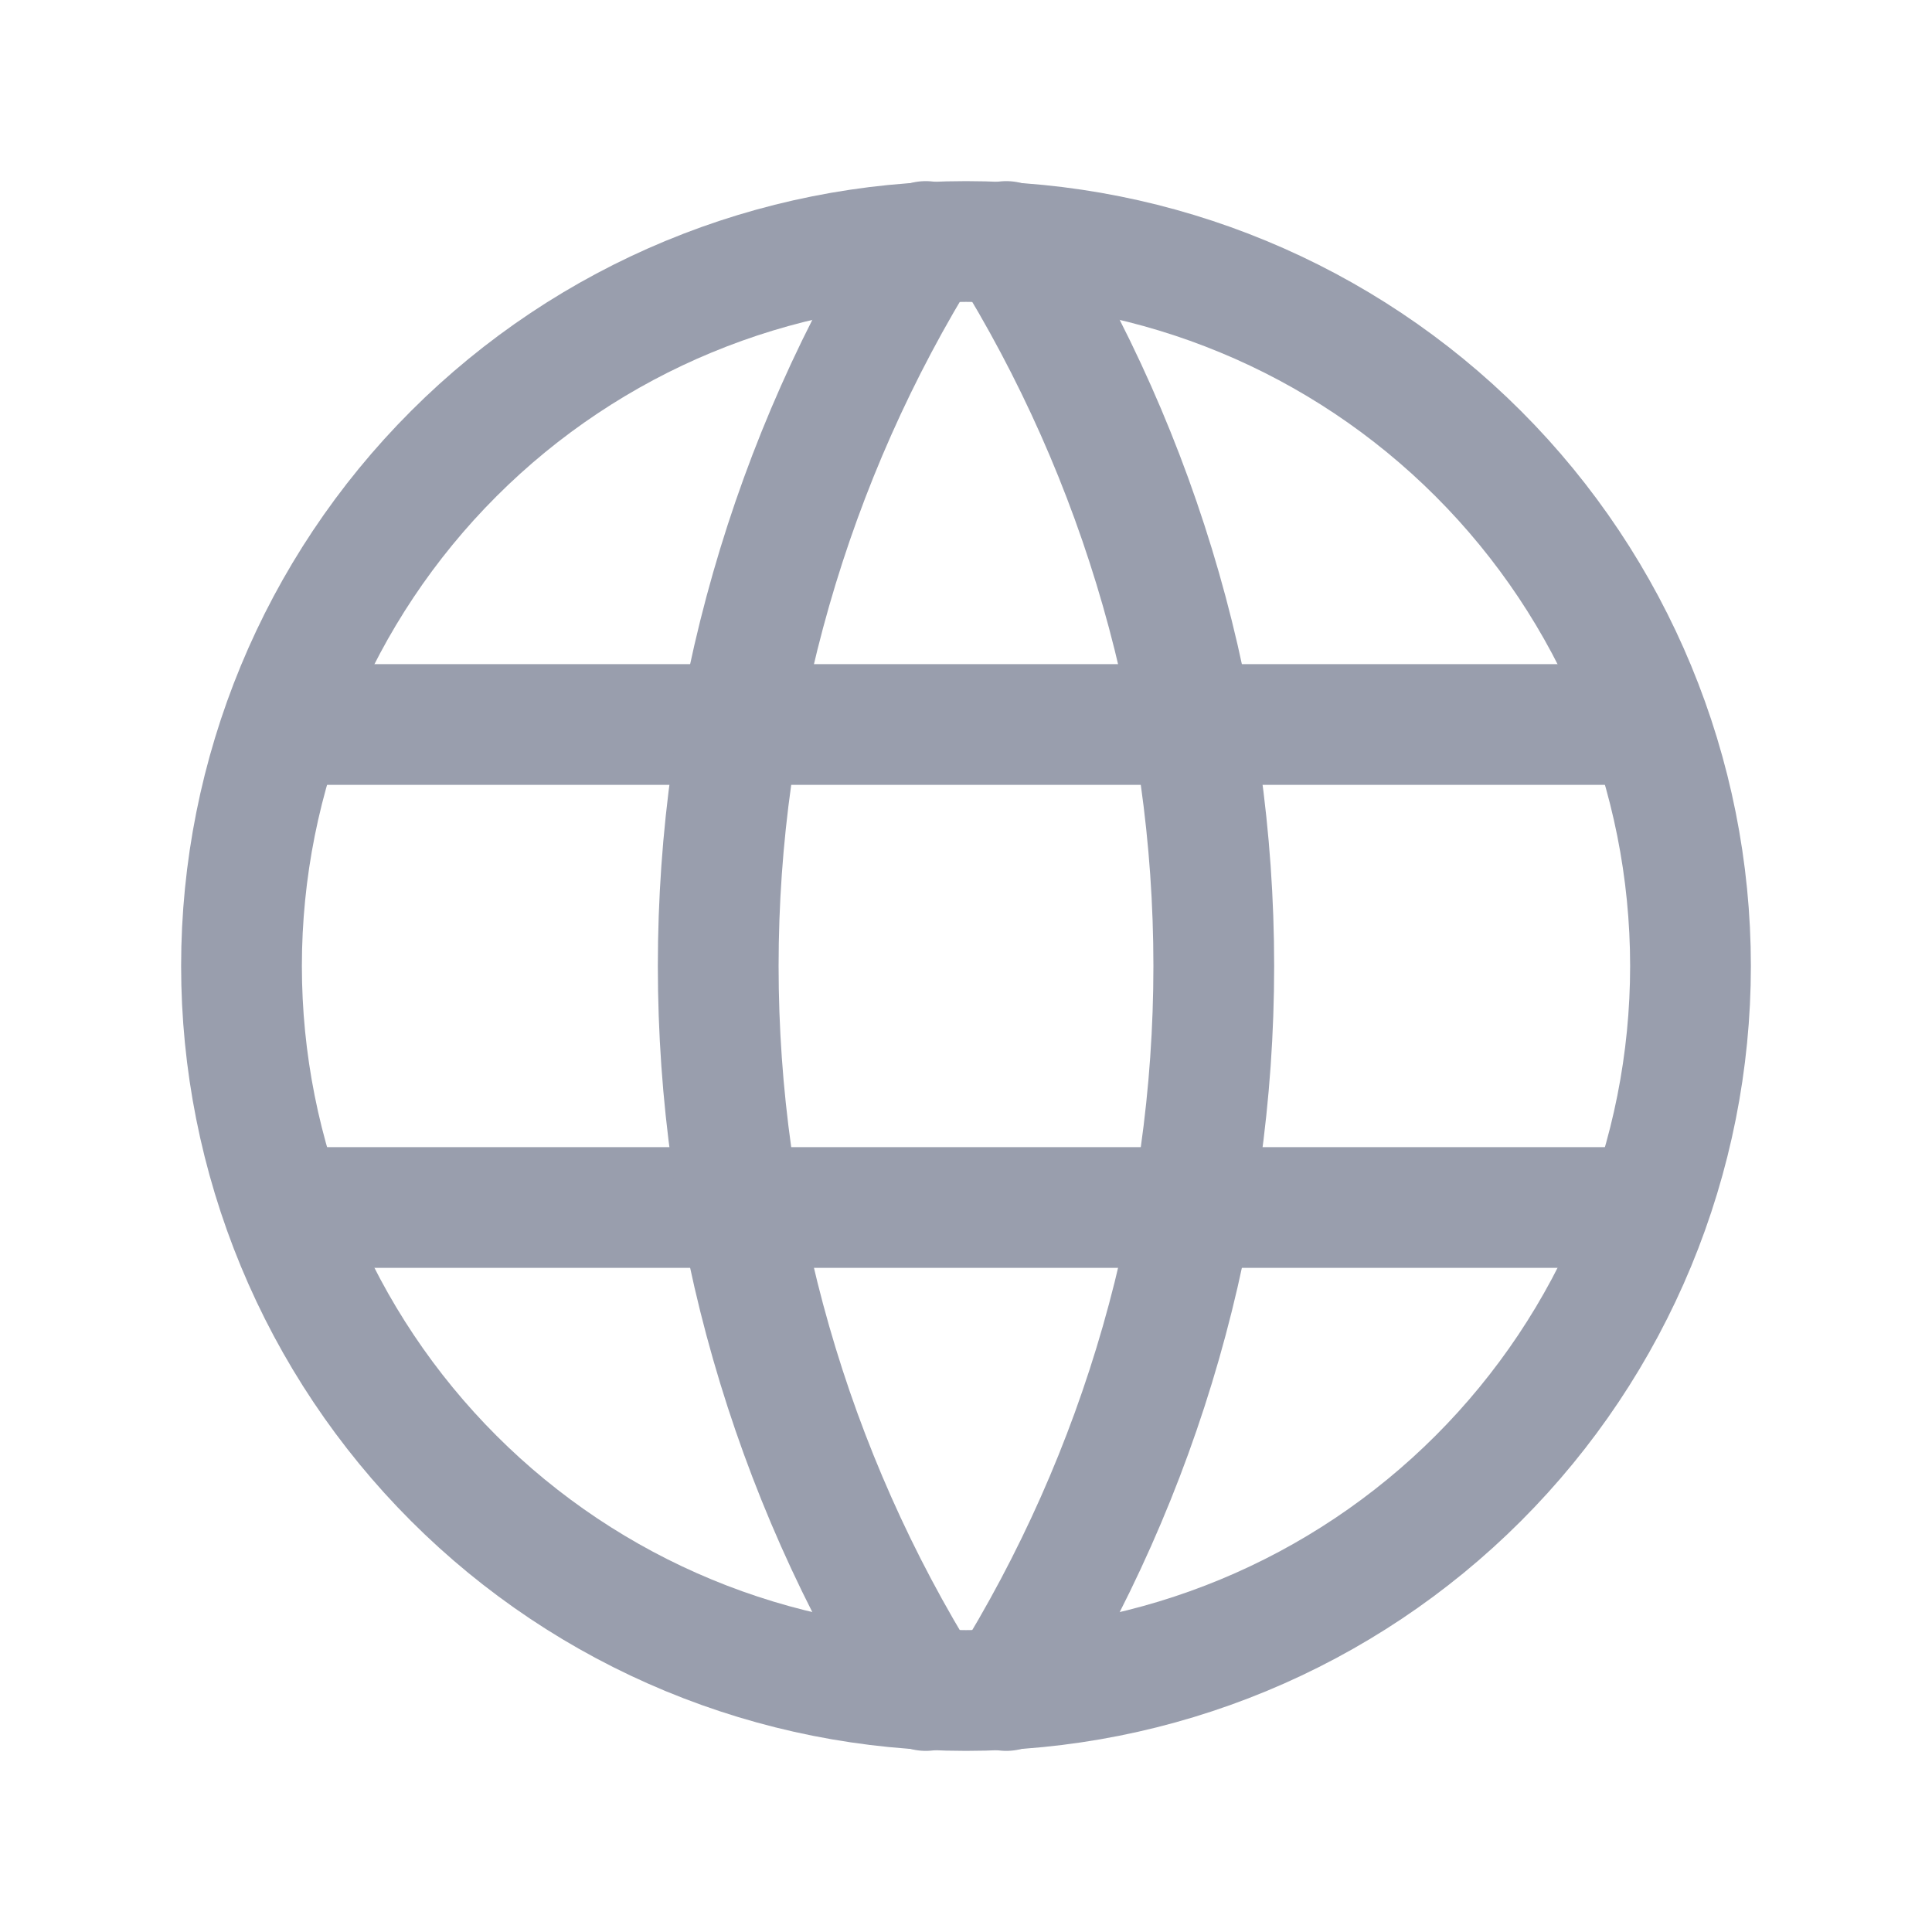 <svg width="24" height="24" viewBox="0 0 24 24" fill="none" xmlns="http://www.w3.org/2000/svg">
<g id="Frame" clip-path="url(#clip0_237_952)">
<path id="Vector" d="M3 12C3 13.182 3.233 14.352 3.685 15.444C4.137 16.536 4.8 17.528 5.636 18.364C6.472 19.2 7.464 19.863 8.556 20.315C9.648 20.767 10.818 21 12 21C13.182 21 14.352 20.767 15.444 20.315C16.536 19.863 17.528 19.2 18.364 18.364C19.2 17.528 19.863 16.536 20.315 15.444C20.767 14.352 21 13.182 21 12C21 9.613 20.052 7.324 18.364 5.636C16.676 3.948 14.387 3 12 3C9.613 3 7.324 3.948 5.636 5.636C3.948 7.324 3 9.613 3 12Z" stroke="#999EAD" stroke-width="1.5" stroke-linecap="round" stroke-linejoin="round"/>
<path id="Vector_2" d="M3.6 9H20.4" stroke="#999EAD" stroke-width="1.5" stroke-linecap="round" stroke-linejoin="round"/>
<path id="Vector_3" d="M3.6 15H20.4" stroke="#999EAD" stroke-width="1.5" stroke-linecap="round" stroke-linejoin="round"/>
<path id="Vector_4" d="M11.5 3C9.816 5.7 8.922 8.818 8.922 12C8.922 15.182 9.816 18.3 11.5 21" stroke="#999EAD" stroke-width="1.5" stroke-linecap="round" stroke-linejoin="round"/>
<path id="Vector_5" d="M12.5 3C14.185 5.7 15.078 8.818 15.078 12C15.078 15.182 14.185 18.3 12.5 21" stroke="#999EAD" stroke-width="1.5" stroke-linecap="round" stroke-linejoin="round"/>
</g>
<defs>
<clipPath id="clip0_237_952">
<rect width="24" height="24" fill="white"/>
</clipPath>
</defs>
</svg>
